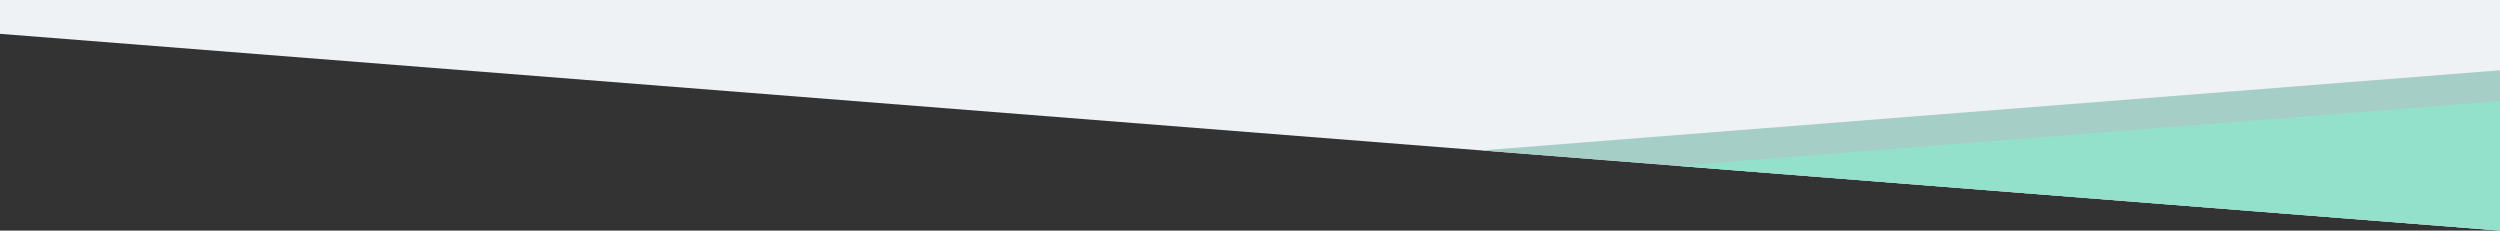 <?xml version="1.0" encoding="UTF-8"?>
<svg xmlns="http://www.w3.org/2000/svg" id="Layer_2" data-name="Layer 2" viewBox="0 0 640 59.03">
  <rect x="0" y="0" width="640" height="59.03" fill="#333333" stroke="none"/>
  <defs>
    <style>
      .cls-1 {
        fill: #93e1ca;
      }

      .cls-2 {
        fill: #a5cec6;
      }

      .cls-3 {
        fill: #eff2f4;
      }
    </style>
  </defs>
  <g id="Layer_1-2" data-name="Layer 1">
    <g>
      <polygon class="cls-3" points="640 0 640 8 640 59.03 0 8.66 0 8 0 0 640 0"></polygon>
      <polygon class="cls-2" points="640 59.03 379.24 38.51 640 17.99 640 59.03"></polygon>
      <polygon class="cls-1" points="640 59.03 429.35 42.46 640 25.88 640 59.03"></polygon>
    </g>
  </g>
</svg>
